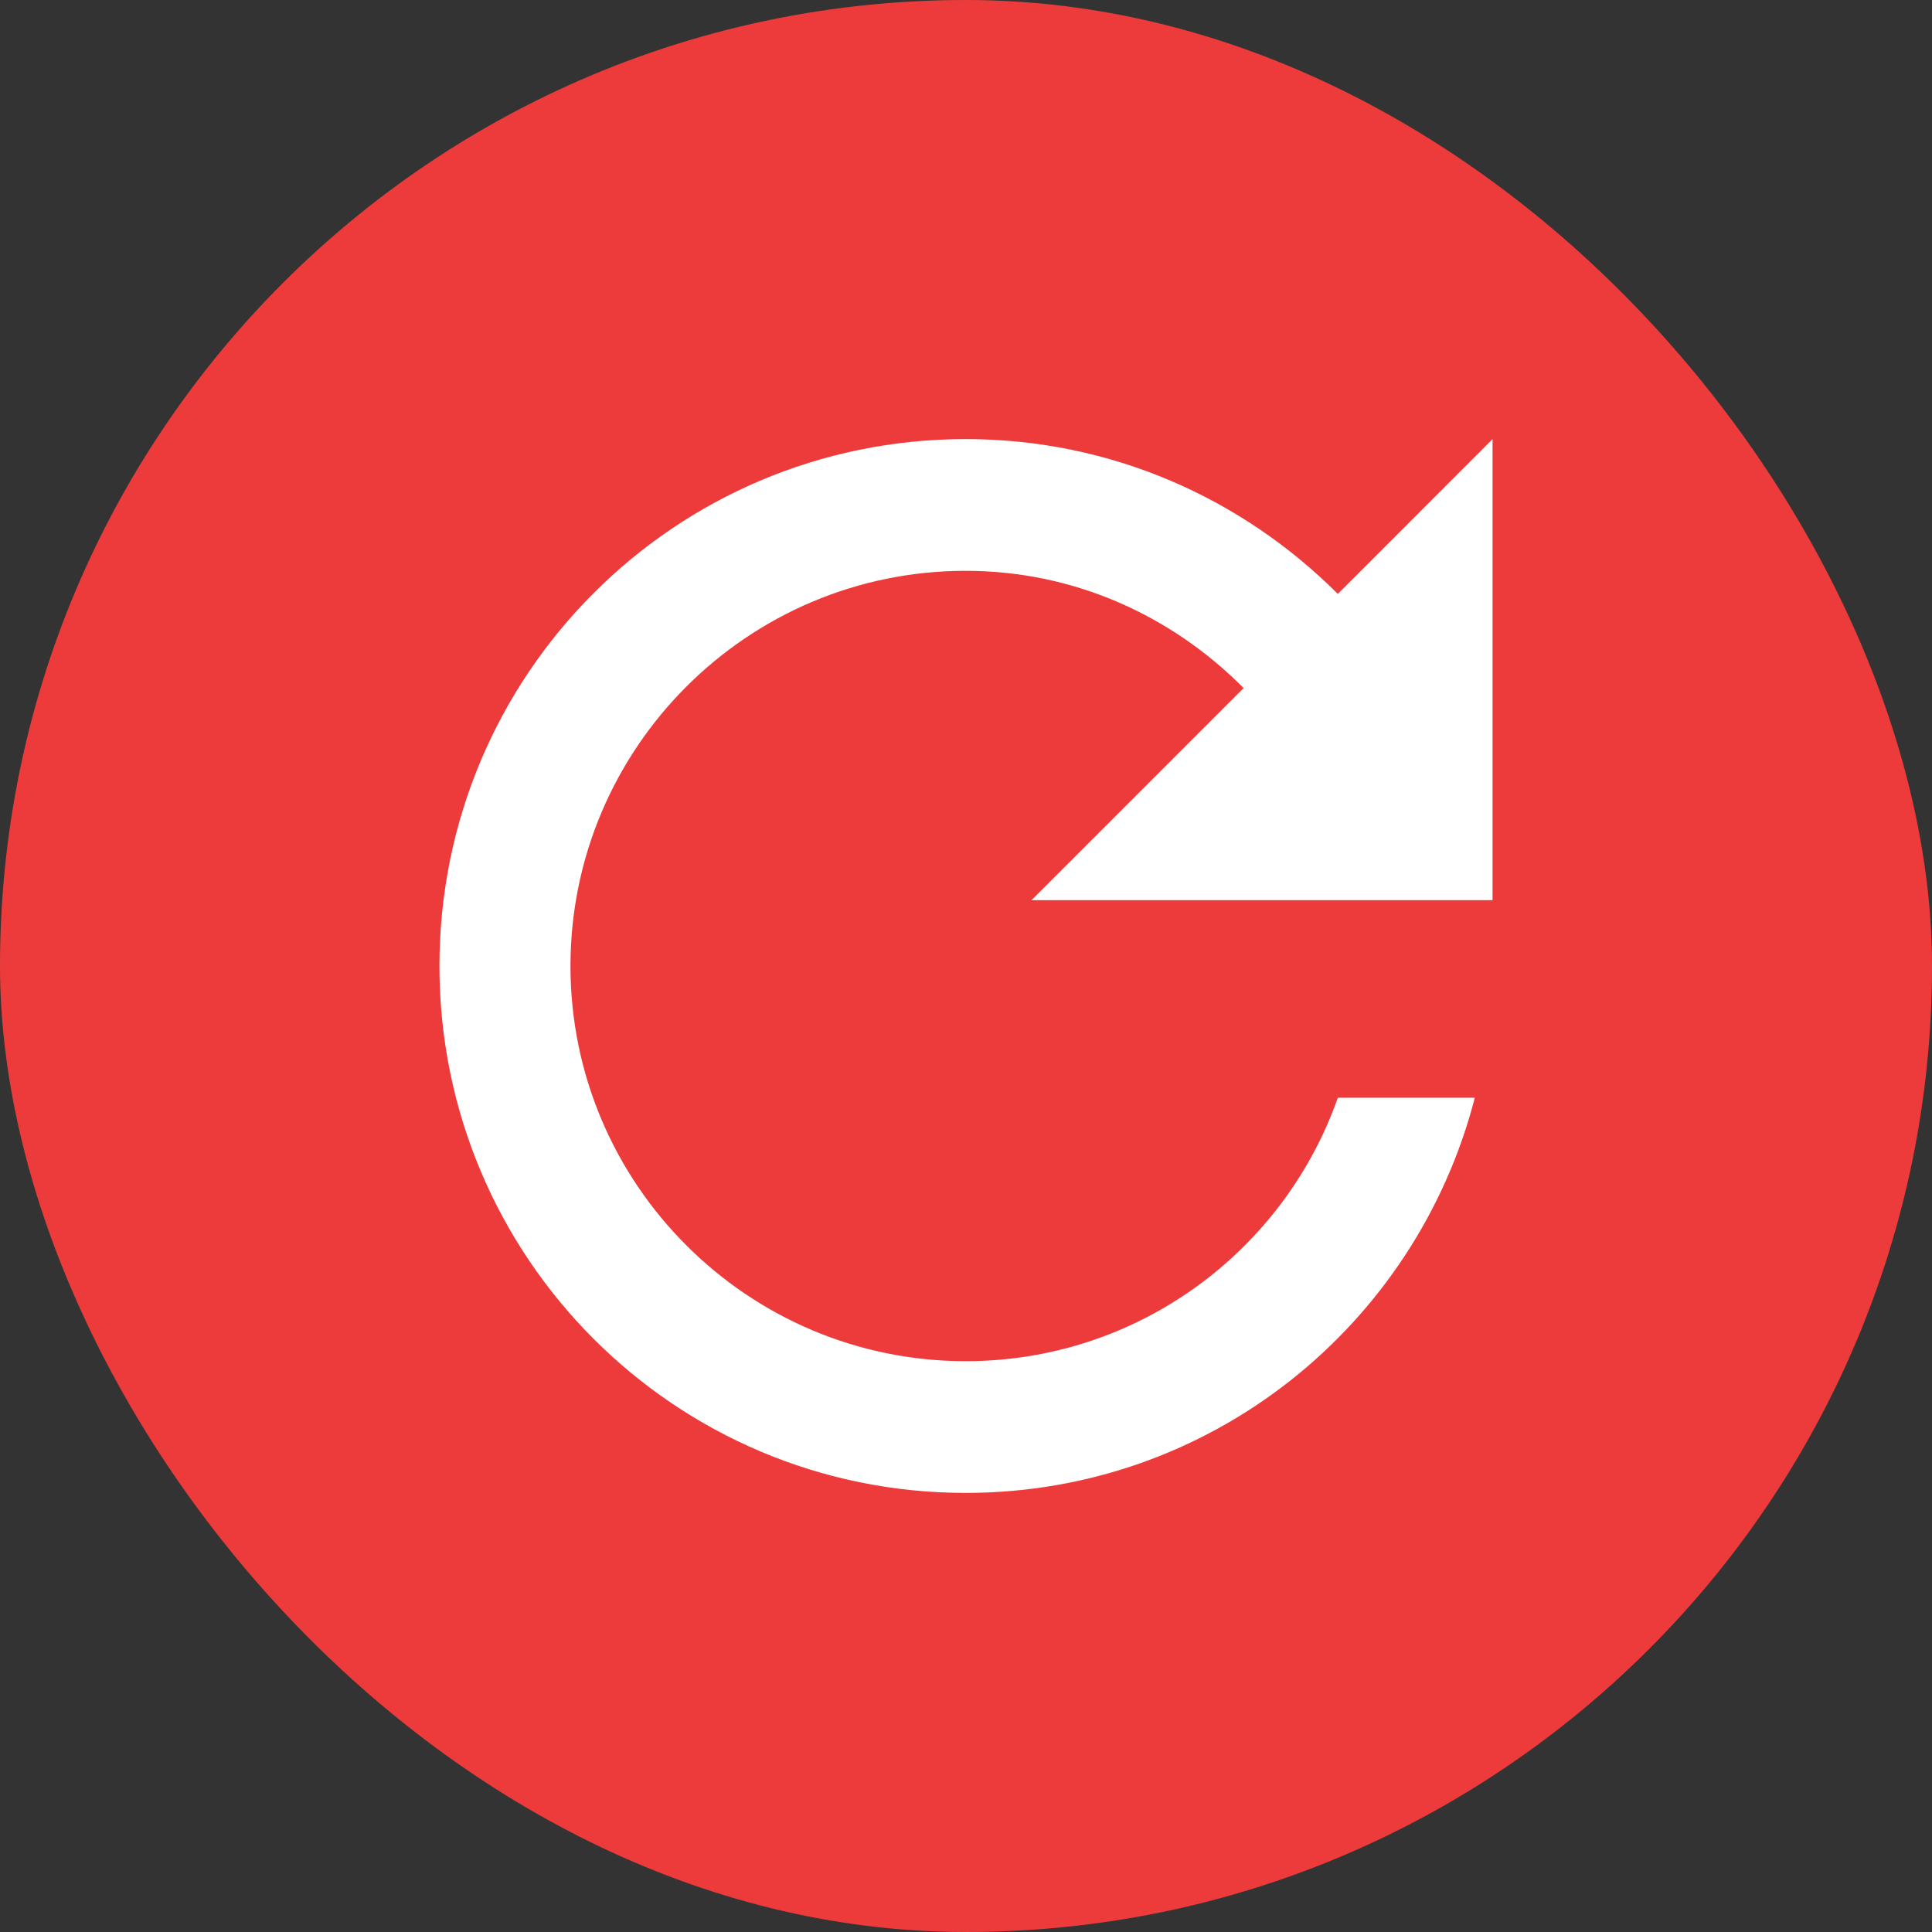 <svg width="22" height="22" viewBox="0 0 22 22" fill="none" xmlns="http://www.w3.org/2000/svg">
<rect x="0" y="0" width="22" height="22" fill="#333333" stroke="none"/>
<rect width="22" height="22" rx="11" fill="#ED3B3B"/>
<path d="M15.234 6.763C14.146 5.675 12.654 5 10.996 5C7.681 5 5.004 7.685 5.004 11C5.004 14.315 7.681 17 10.996 17C13.794 17 16.126 15.088 16.794 12.5H15.234C14.619 14.248 12.954 15.5 10.996 15.5C8.514 15.5 6.496 13.482 6.496 11C6.496 8.518 8.514 6.5 10.996 6.5C12.241 6.5 13.351 7.018 14.161 7.835L11.746 10.25H16.996V5L15.234 6.763Z" fill="white"/>
</svg>
